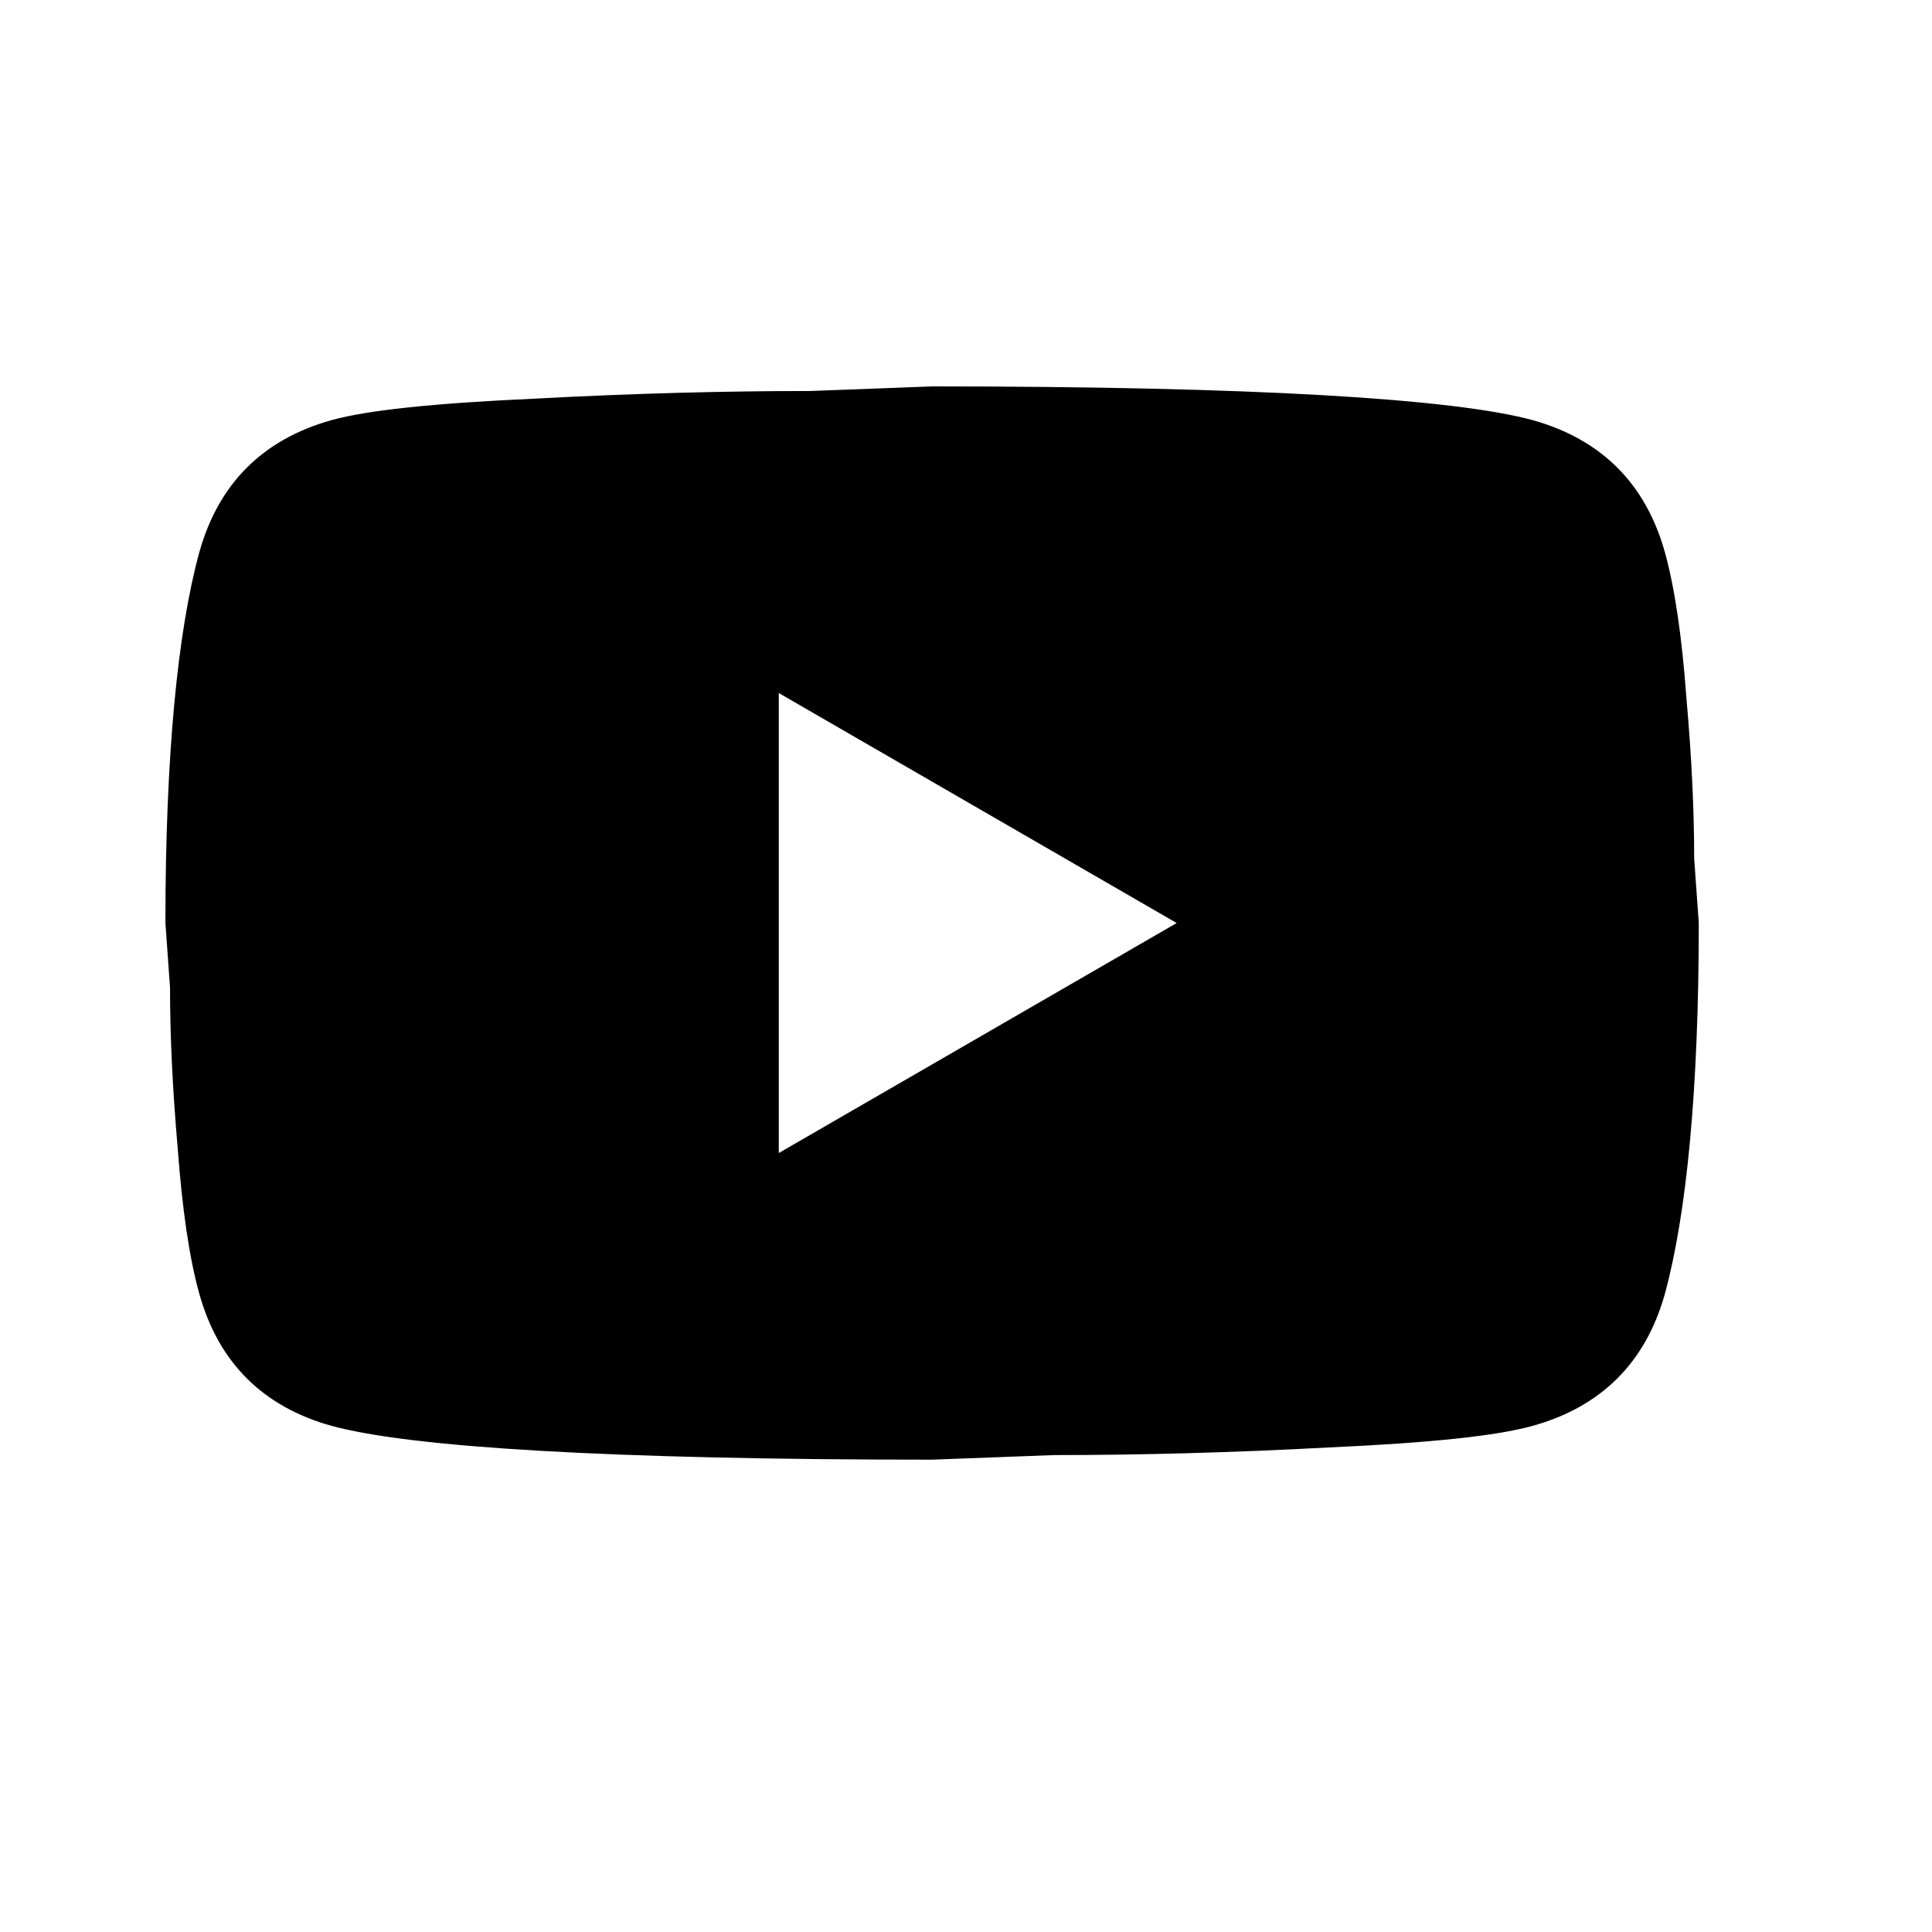 <?xml version="1.0" encoding="UTF-8"?>
<svg xmlns="http://www.w3.org/2000/svg" width="21" height="21" viewBox="0 0 21 21" fill="none">
  <path d="M8.465 12.533L12.79 10.033L8.465 7.533V12.533ZM18.098 6.008C18.206 6.4 18.282 6.925 18.331 7.591C18.39 8.258 18.415 8.833 18.415 9.333L18.465 10.033C18.465 11.858 18.331 13.2 18.098 14.058C17.89 14.808 17.407 15.291 16.657 15.499C16.265 15.608 15.548 15.683 14.448 15.733C13.365 15.791 12.373 15.816 11.457 15.816L10.132 15.866C6.64 15.866 4.465 15.733 3.606 15.499C2.856 15.291 2.373 14.808 2.165 14.058C2.056 13.666 1.981 13.141 1.931 12.475C1.873 11.808 1.848 11.233 1.848 10.733L1.798 10.033C1.798 8.208 1.931 6.866 2.165 6.008C2.373 5.258 2.856 4.775 3.606 4.566C3.998 4.458 4.715 4.383 5.815 4.333C6.898 4.275 7.89 4.25 8.806 4.25L10.132 4.2C13.623 4.2 15.798 4.333 16.657 4.566C17.407 4.775 17.89 5.258 18.098 6.008Z" fill="black"></path>
</svg>
